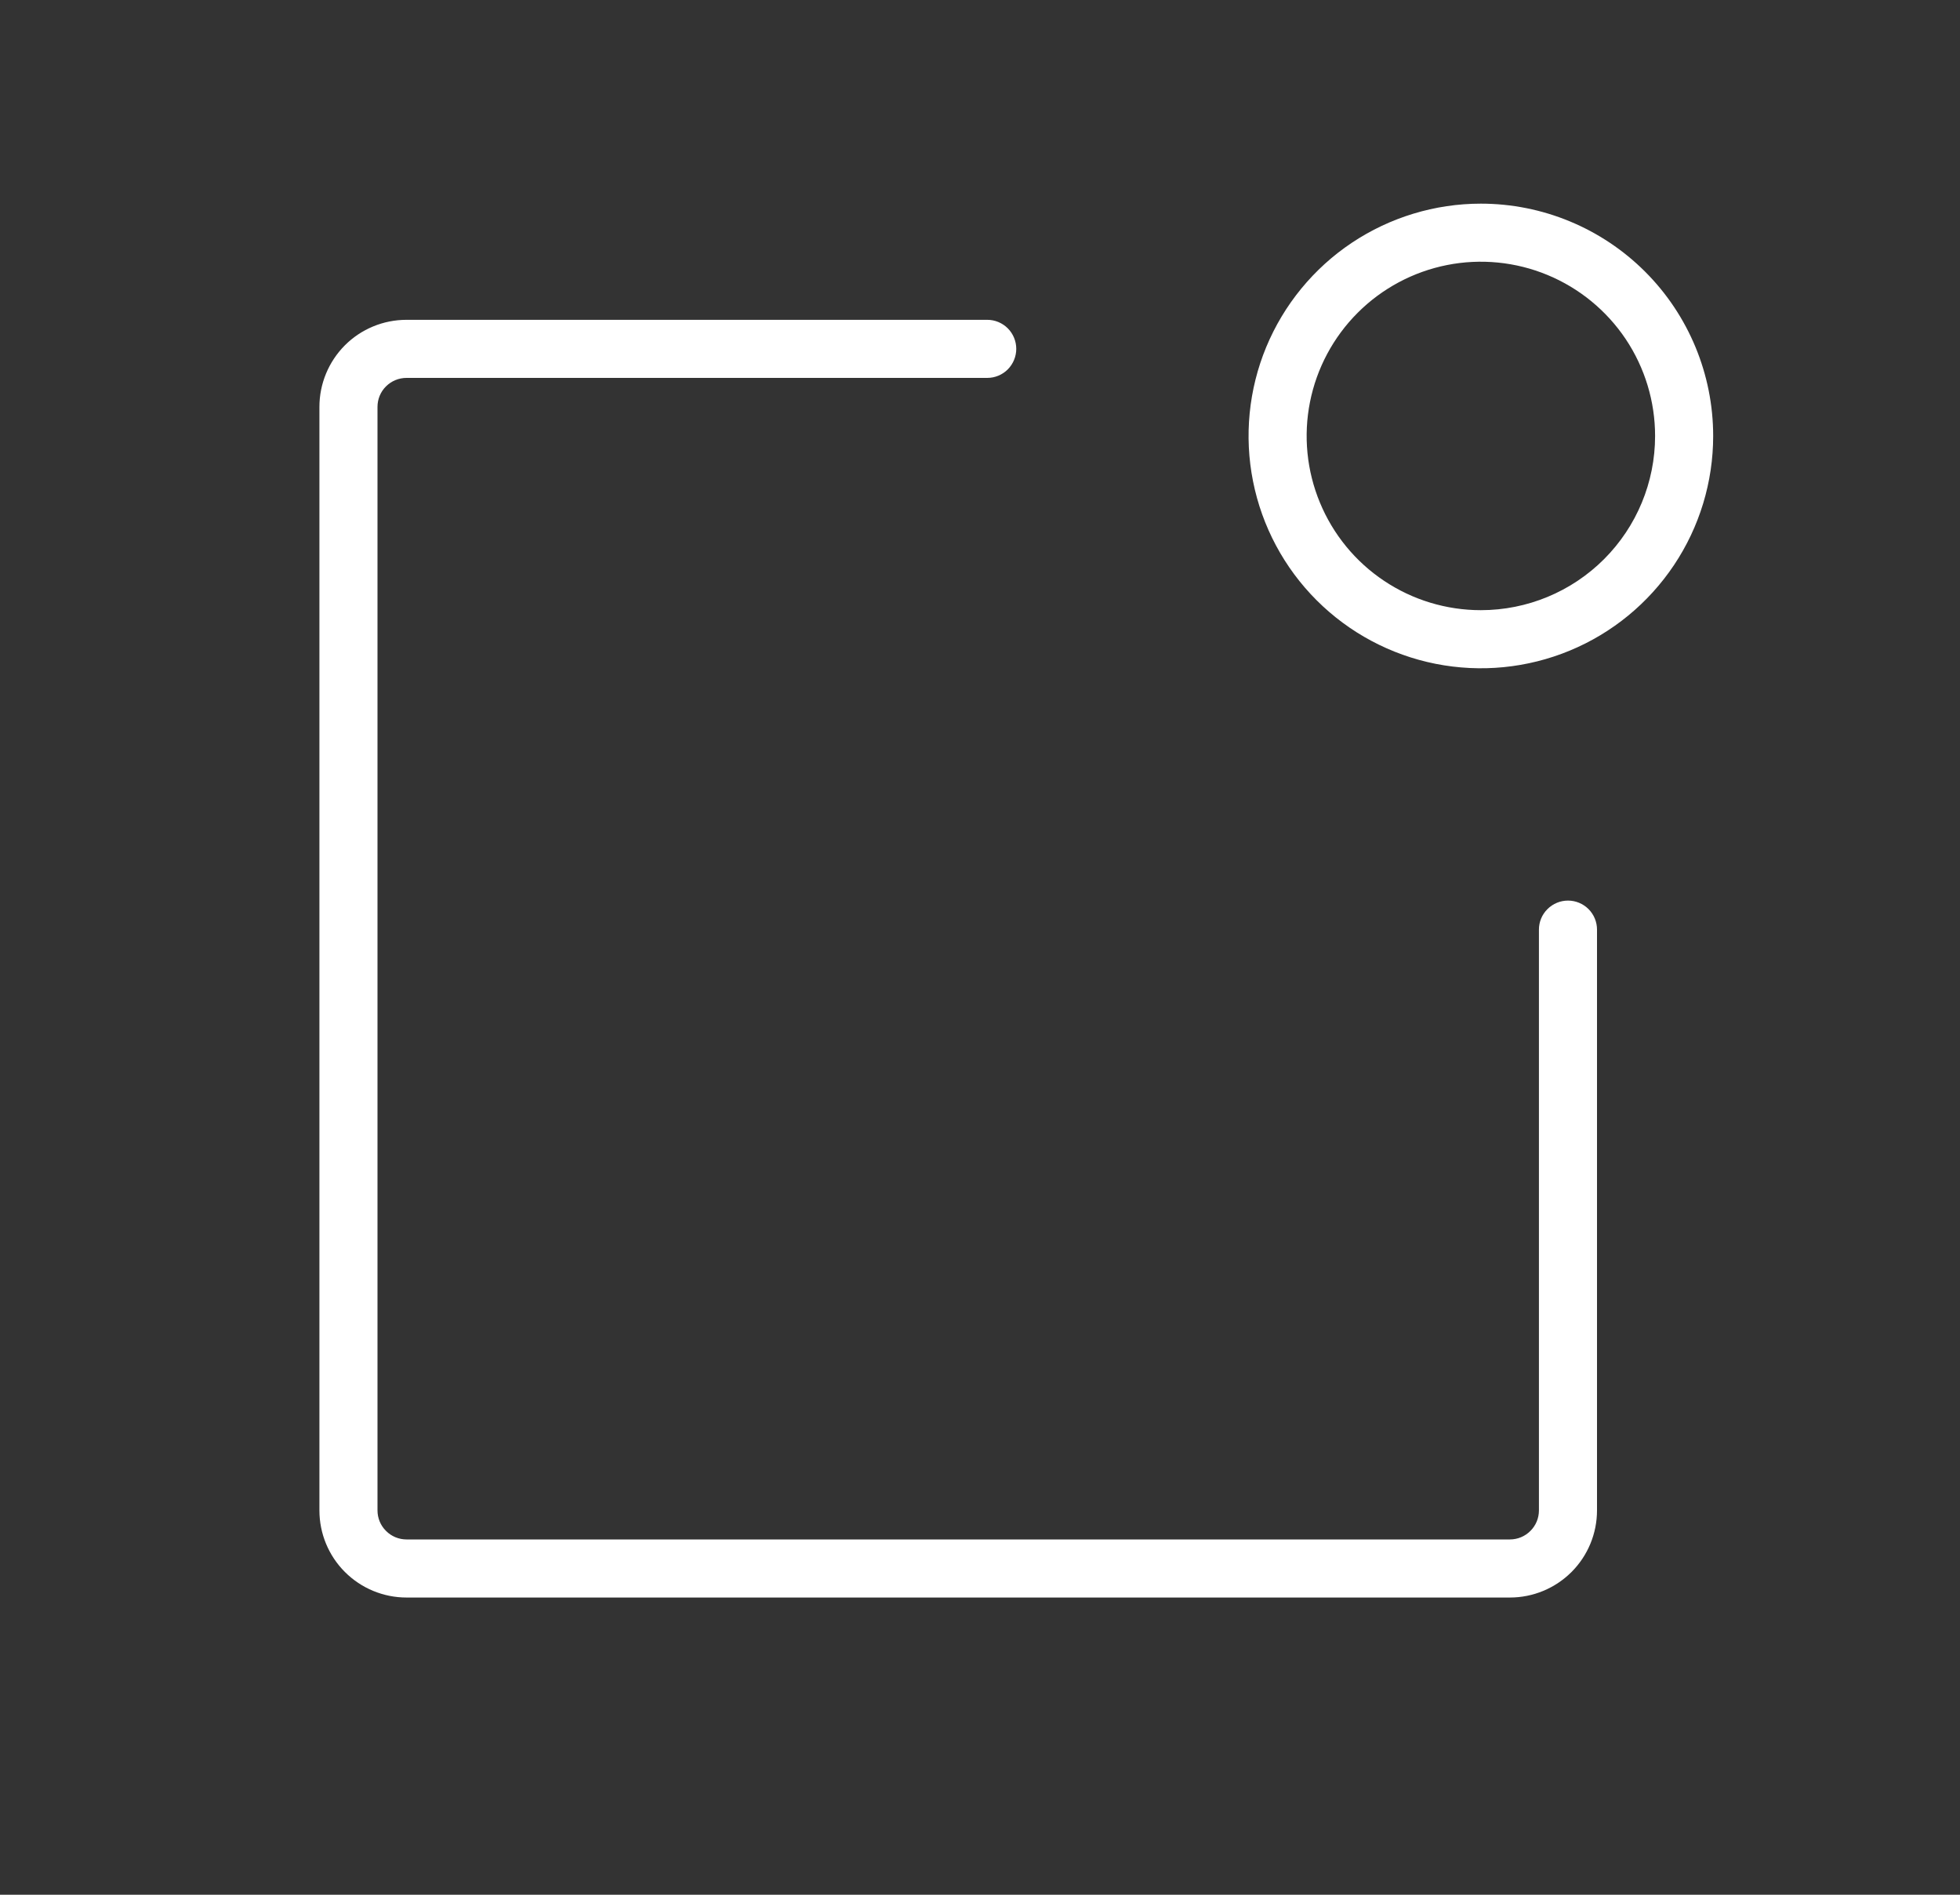 <svg width="30" height="29" viewBox="0 0 30 29" fill="none" xmlns="http://www.w3.org/2000/svg">
<rect x="0" y="0" width="30" height="29" fill="#333333" stroke="none"/>
<path d="M24.444 14.228V23.117C24.444 23.471 24.304 23.81 24.054 24.06C23.804 24.31 23.465 24.451 23.111 24.451H6.222C5.868 24.451 5.529 24.31 5.279 24.06C5.029 23.81 4.889 23.471 4.889 23.117V6.228C4.889 5.875 5.029 5.536 5.279 5.285C5.529 5.035 5.868 4.895 6.222 4.895H15.111C15.229 4.895 15.342 4.942 15.425 5.025C15.508 5.108 15.555 5.222 15.555 5.339C15.555 5.457 15.508 5.57 15.425 5.654C15.342 5.737 15.229 5.784 15.111 5.784H6.222C6.104 5.784 5.991 5.831 5.908 5.914C5.824 5.997 5.778 6.11 5.778 6.228V23.117C5.778 23.235 5.824 23.348 5.908 23.431C5.991 23.515 6.104 23.562 6.222 23.562H23.111C23.229 23.562 23.342 23.515 23.425 23.431C23.509 23.348 23.555 23.235 23.555 23.117V14.228C23.555 14.11 23.602 13.997 23.686 13.914C23.769 13.831 23.882 13.784 24 13.784C24.118 13.784 24.231 13.831 24.314 13.914C24.397 13.997 24.444 14.11 24.444 14.228ZM26.222 6.673C26.222 7.376 26.014 8.063 25.623 8.648C25.232 9.233 24.677 9.689 24.027 9.958C23.377 10.227 22.663 10.297 21.973 10.16C21.283 10.023 20.649 9.684 20.152 9.187C19.655 8.69 19.316 8.056 19.179 7.366C19.042 6.677 19.112 5.962 19.381 5.312C19.651 4.662 20.106 4.107 20.691 3.716C21.276 3.326 21.963 3.117 22.666 3.117C23.609 3.117 24.514 3.492 25.181 4.159C25.847 4.825 26.222 5.73 26.222 6.673ZM25.333 6.673C25.333 6.145 25.177 5.63 24.884 5.191C24.591 4.753 24.174 4.411 23.687 4.209C23.2 4.007 22.663 3.954 22.146 4.057C21.629 4.16 21.154 4.414 20.781 4.787C20.408 5.16 20.154 5.635 20.051 6.152C19.948 6.67 20.001 7.206 20.203 7.693C20.405 8.181 20.746 8.597 21.185 8.89C21.623 9.183 22.139 9.339 22.666 9.339C23.374 9.339 24.052 9.058 24.552 8.558C25.052 8.058 25.333 7.38 25.333 6.673Z" fill="white"/>
</svg>
